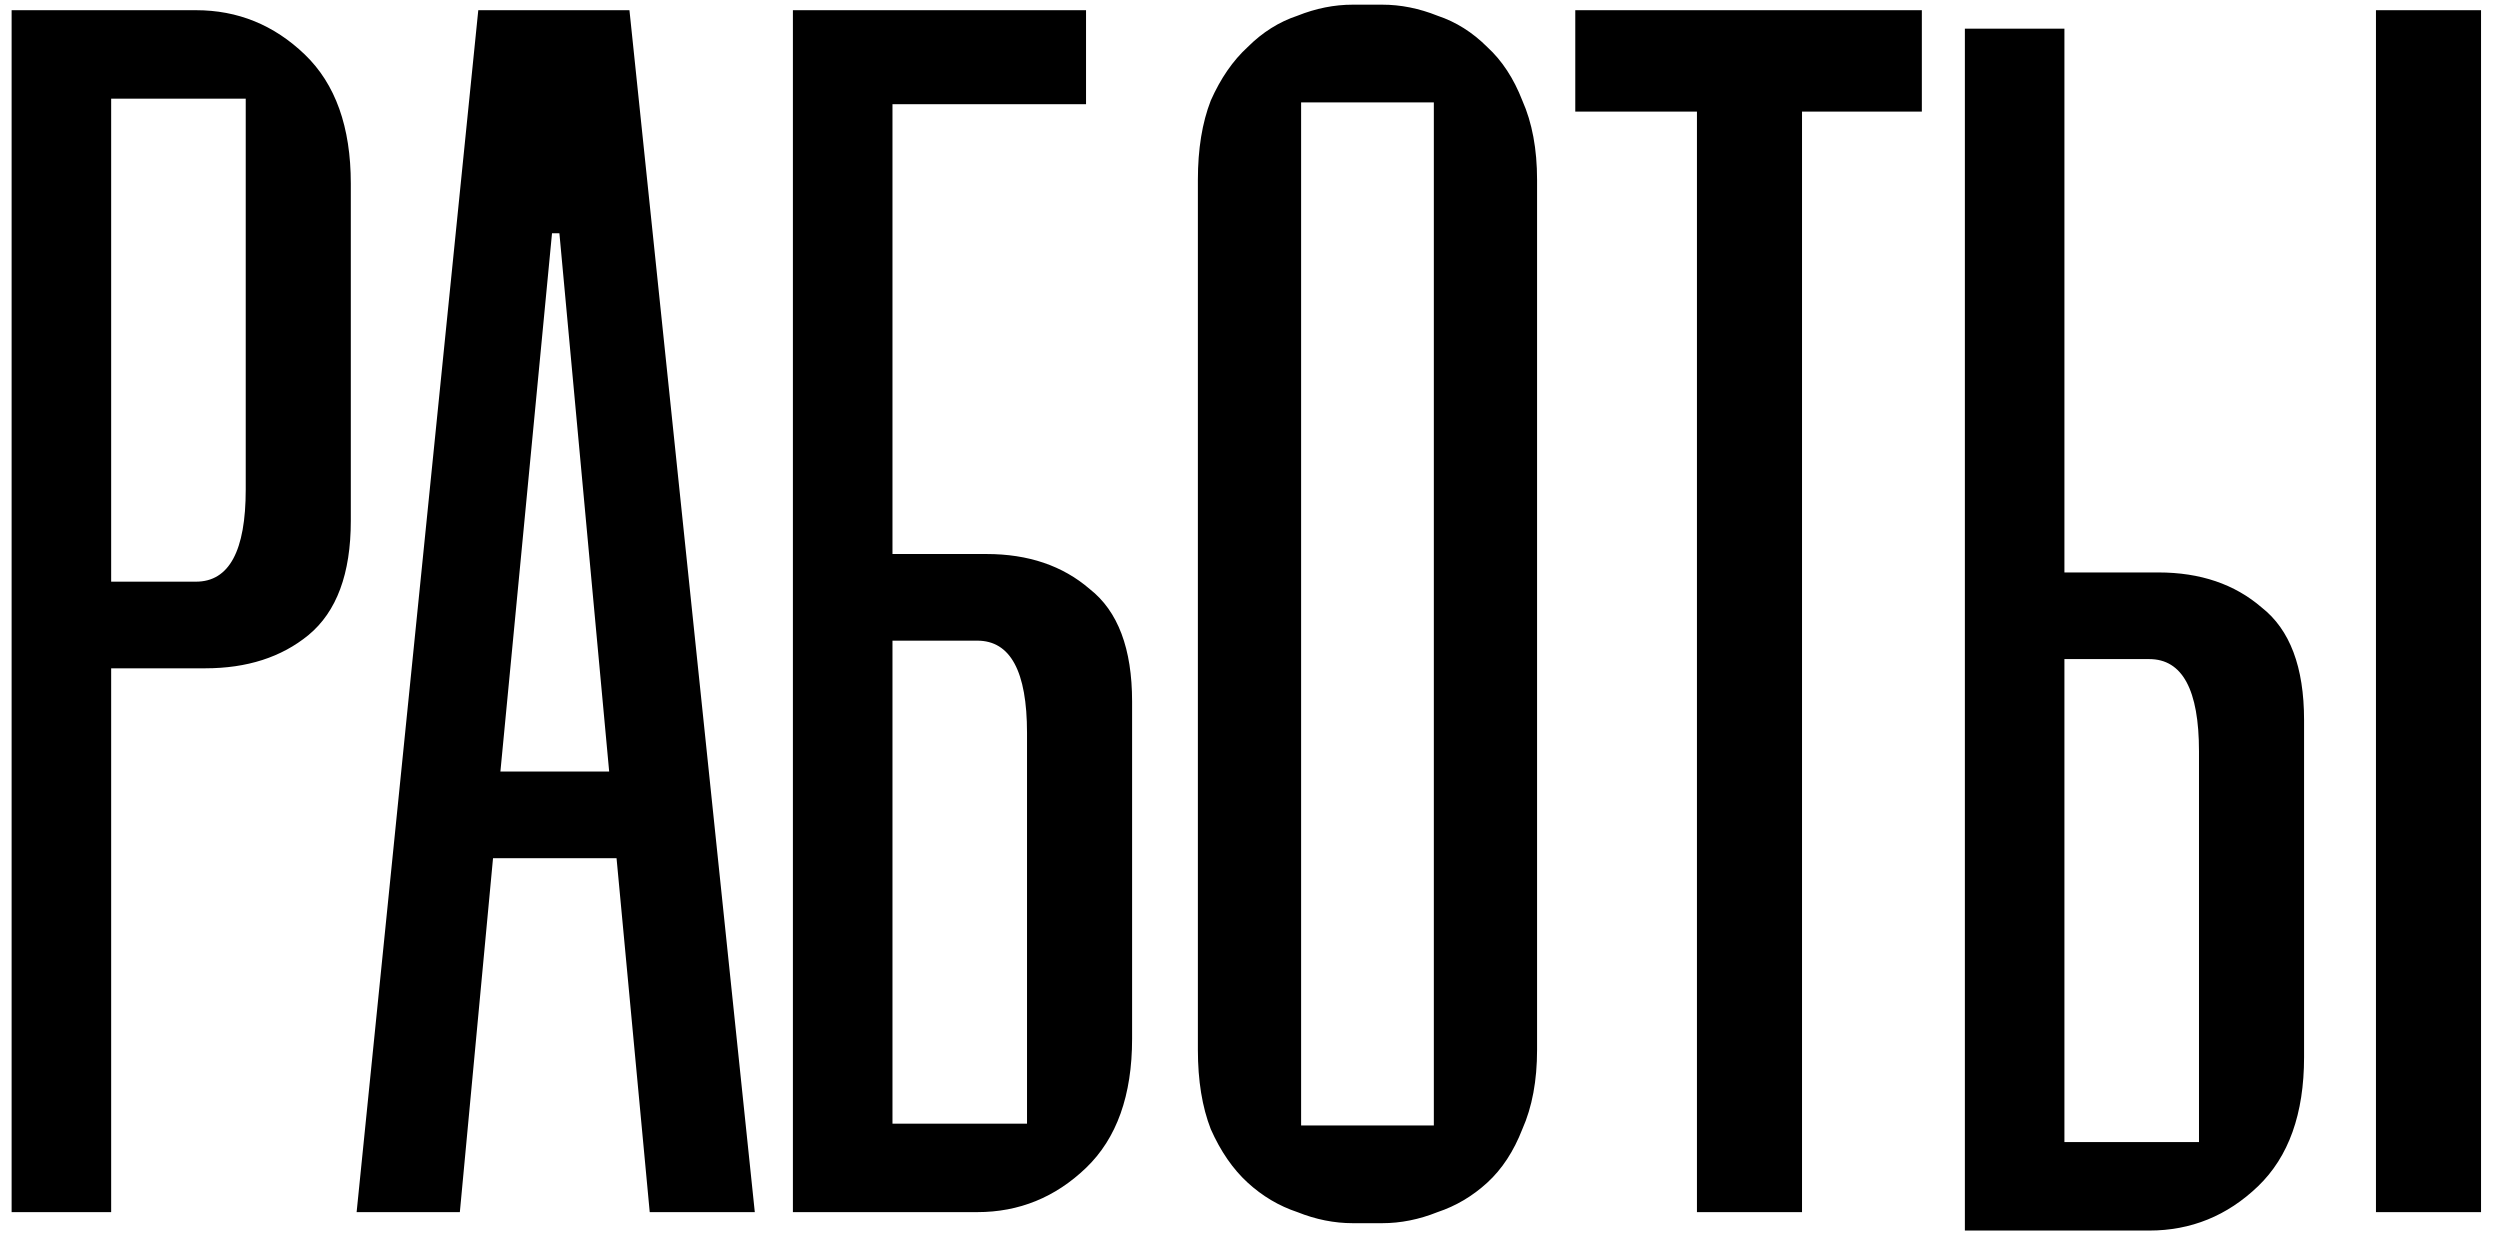 <?xml version="1.0" encoding="UTF-8"?> <svg xmlns="http://www.w3.org/2000/svg" width="99" height="49" viewBox="0 0 99 49" fill="none"><path d="M4.402 48H0.46V0.404H7.76C9.415 0.404 10.85 0.988 12.067 2.156C13.284 3.324 13.892 5.027 13.892 7.266V20.625C13.892 22.718 13.332 24.226 12.213 25.151C11.142 26.027 9.78 26.465 8.125 26.465H4.402V48ZM7.76 23.034C9.074 23.034 9.731 21.817 9.731 19.384V3.908H4.402V23.034H7.76ZM18.21 48H14.122L18.94 0.404H24.926L29.89 48H25.729L24.415 33.984H19.524L18.21 48ZM19.816 30.553H24.123L22.152 9.237H21.86L19.816 30.553ZM35.342 21.939H39.065C40.719 21.939 42.082 22.401 43.153 23.326C44.272 24.202 44.831 25.686 44.831 27.779V41.138C44.831 43.377 44.223 45.08 43.007 46.248C41.79 47.416 40.354 48 38.7 48H31.399V0.404H43.007V4.127H35.342V21.939ZM35.342 25.37V44.496H40.67V29.02C40.67 26.587 40.014 25.37 38.7 25.37H35.342ZM53.568 48.438C52.838 48.438 52.108 48.292 51.378 48C50.648 47.757 49.991 47.367 49.407 46.832C48.823 46.297 48.336 45.591 47.947 44.715C47.606 43.839 47.436 42.793 47.436 41.576V7.12C47.436 5.903 47.606 4.857 47.947 3.981C48.336 3.105 48.823 2.399 49.407 1.864C49.991 1.28 50.648 0.866 51.378 0.623C52.108 0.331 52.838 0.185 53.568 0.185H54.736C55.466 0.185 56.196 0.331 56.926 0.623C57.656 0.866 58.313 1.28 58.897 1.864C59.481 2.399 59.943 3.105 60.284 3.981C60.673 4.857 60.868 5.903 60.868 7.12V41.576C60.868 42.793 60.673 43.839 60.284 44.715C59.943 45.591 59.481 46.297 58.897 46.832C58.313 47.367 57.656 47.757 56.926 48C56.196 48.292 55.466 48.438 54.736 48.438H53.568ZM56.78 44.569V4.054H51.524V44.569H56.78ZM71.36 48H67.199V4.419H62.381V0.404H76.105V4.419H71.36V48ZM98.249 48H94.088V0.404H98.249V48ZM81.751 22.669H85.474C87.128 22.669 88.491 23.131 89.562 24.056C90.681 24.932 91.241 26.416 91.241 28.509V41.868C91.241 44.107 90.632 45.81 89.416 46.978C88.199 48.146 86.763 48.73 85.109 48.73H77.809V1.134H81.751V22.669ZM81.751 26.1V45.226H87.08V29.75C87.08 27.317 86.423 26.1 85.109 26.1H81.751Z" fill="black"></path></svg> 